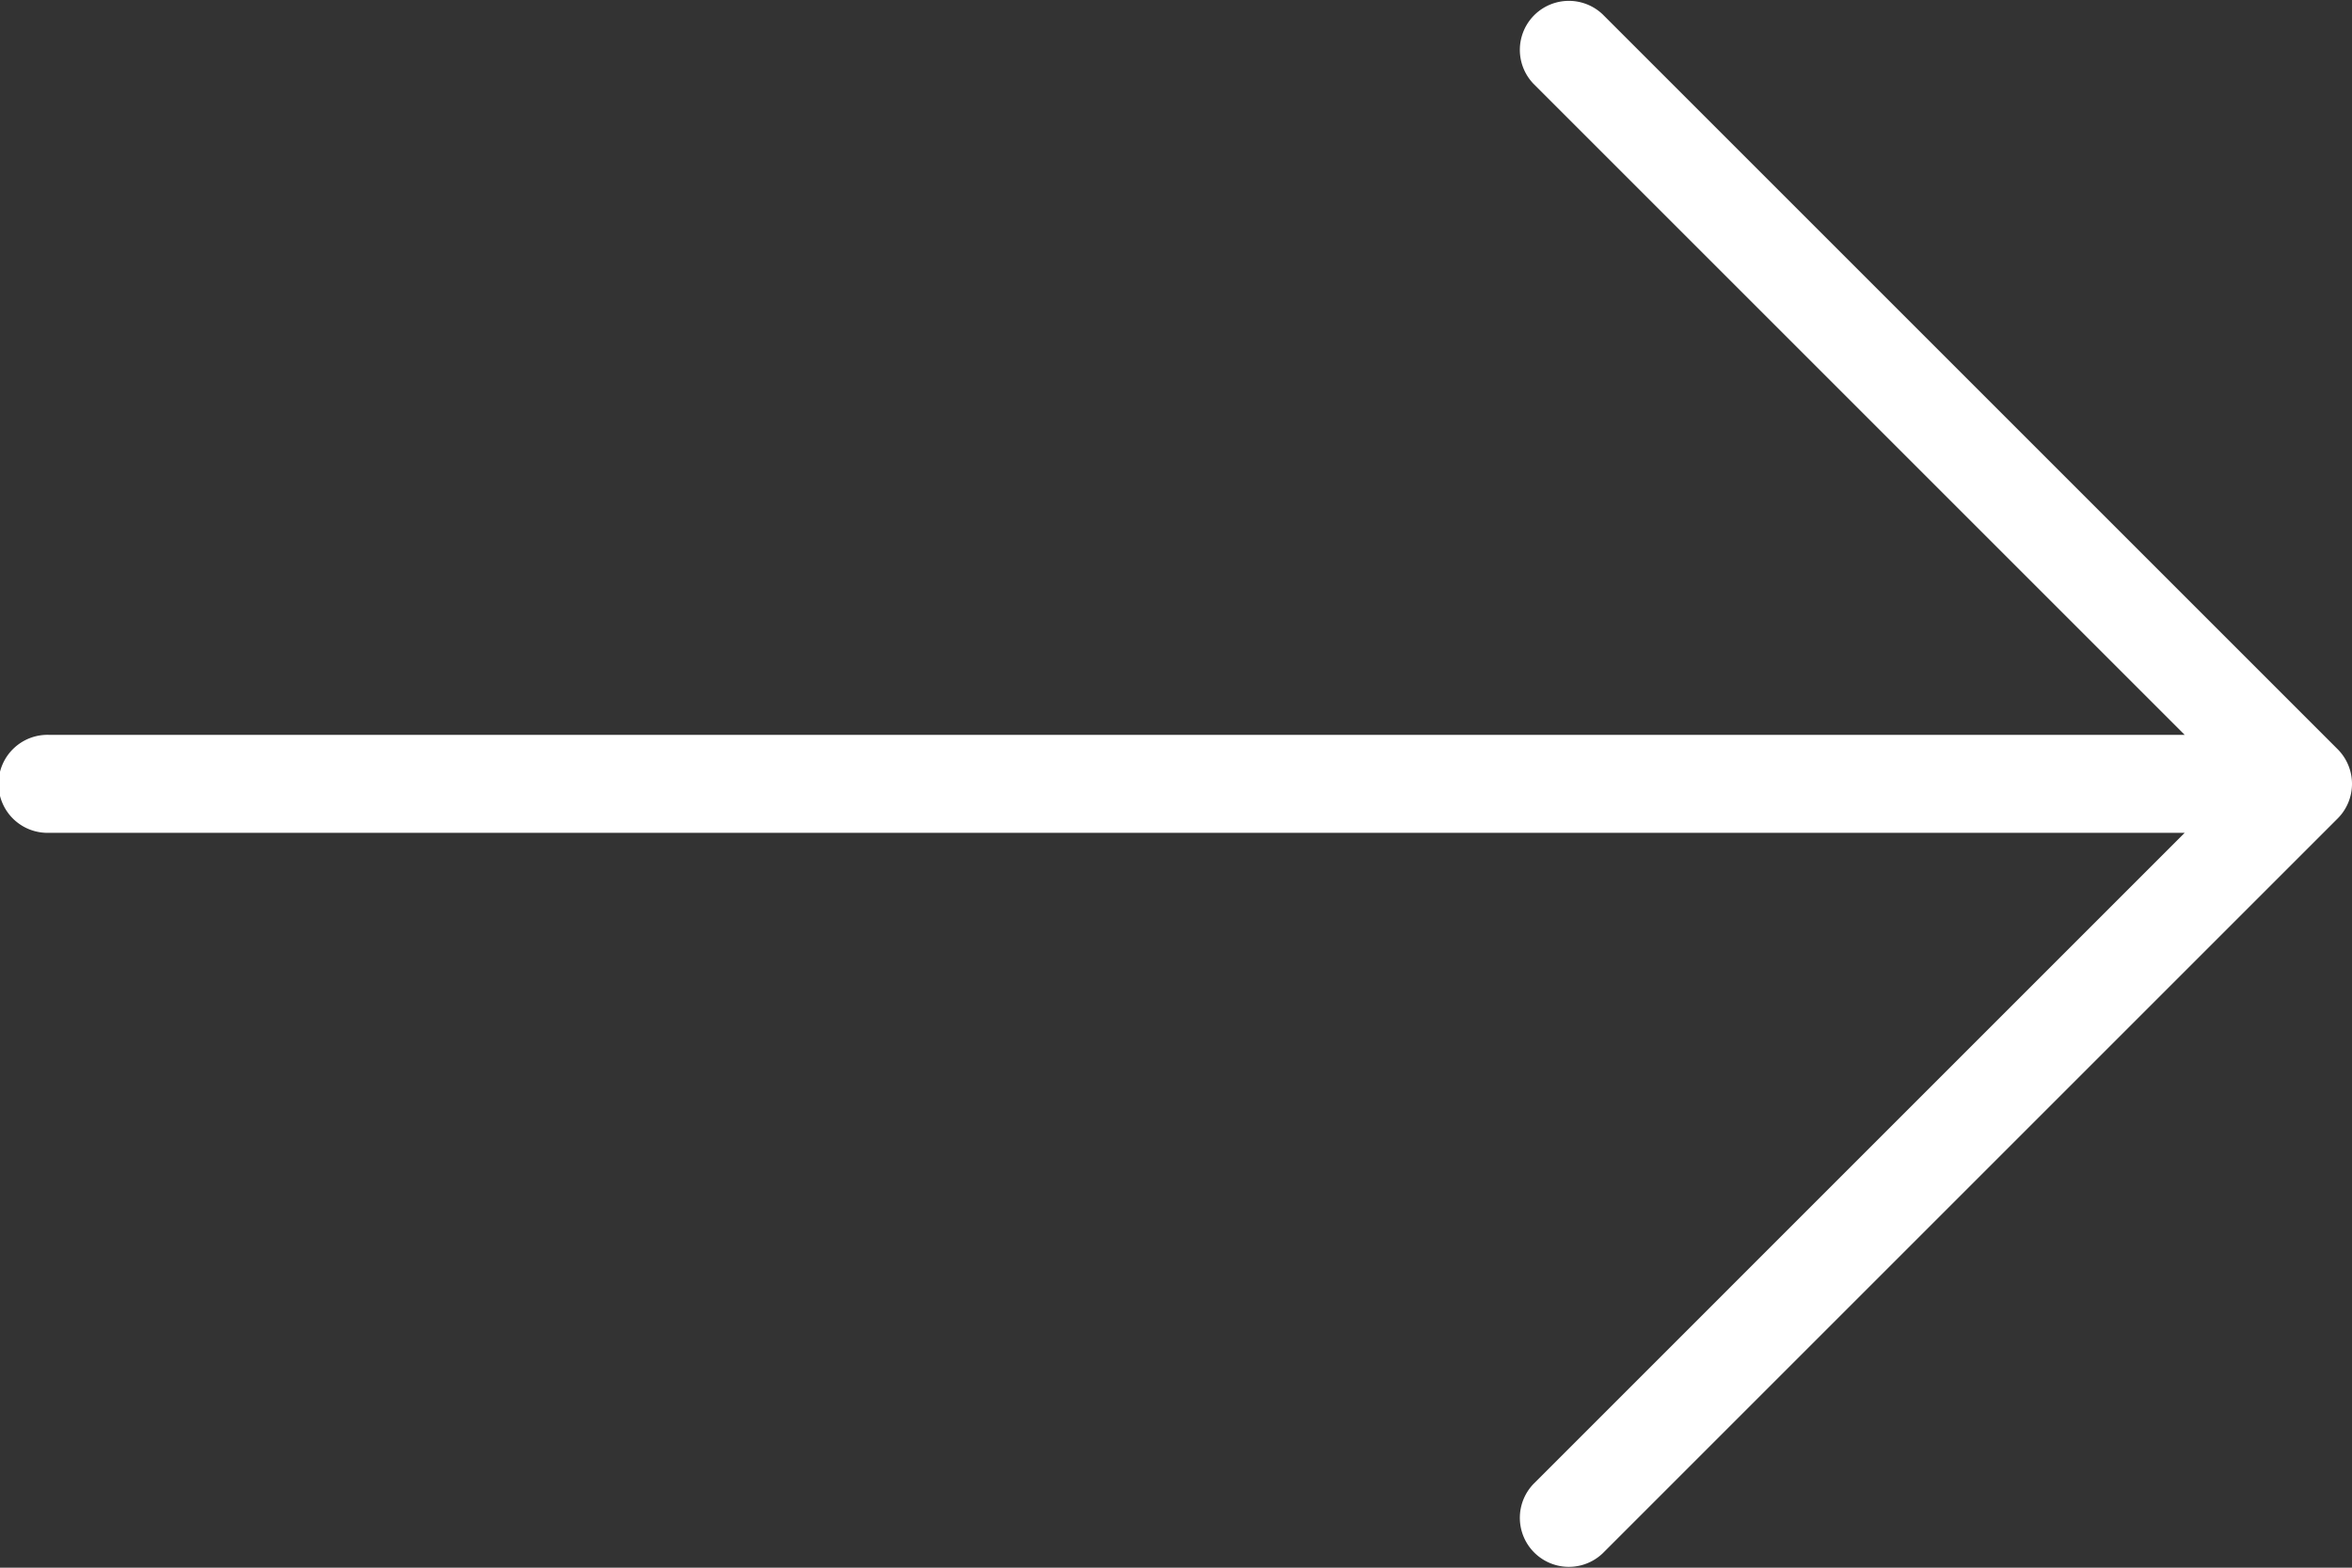 <svg xmlns="http://www.w3.org/2000/svg" viewBox="0 0 512 341.33"><rect x="0" y="0" width="512" height="341.33" fill="#333333" stroke="none"/><g id="Layer_2" data-name="Layer 2"><g id="Layer_1-2" data-name="Layer 1" fill="#ffffff"><path d="M508.88,163.13l-160-160a10.67,10.67,0,0,0-15.09,15.08L475.58,160H10.67a10.67,10.67,0,1,0,0,21.33H475.58L333.79,323.13a10.67,10.67,0,0,0,15.09,15.08l160-160A10.67,10.67,0,0,0,508.88,163.13Z"/></g></g></svg>